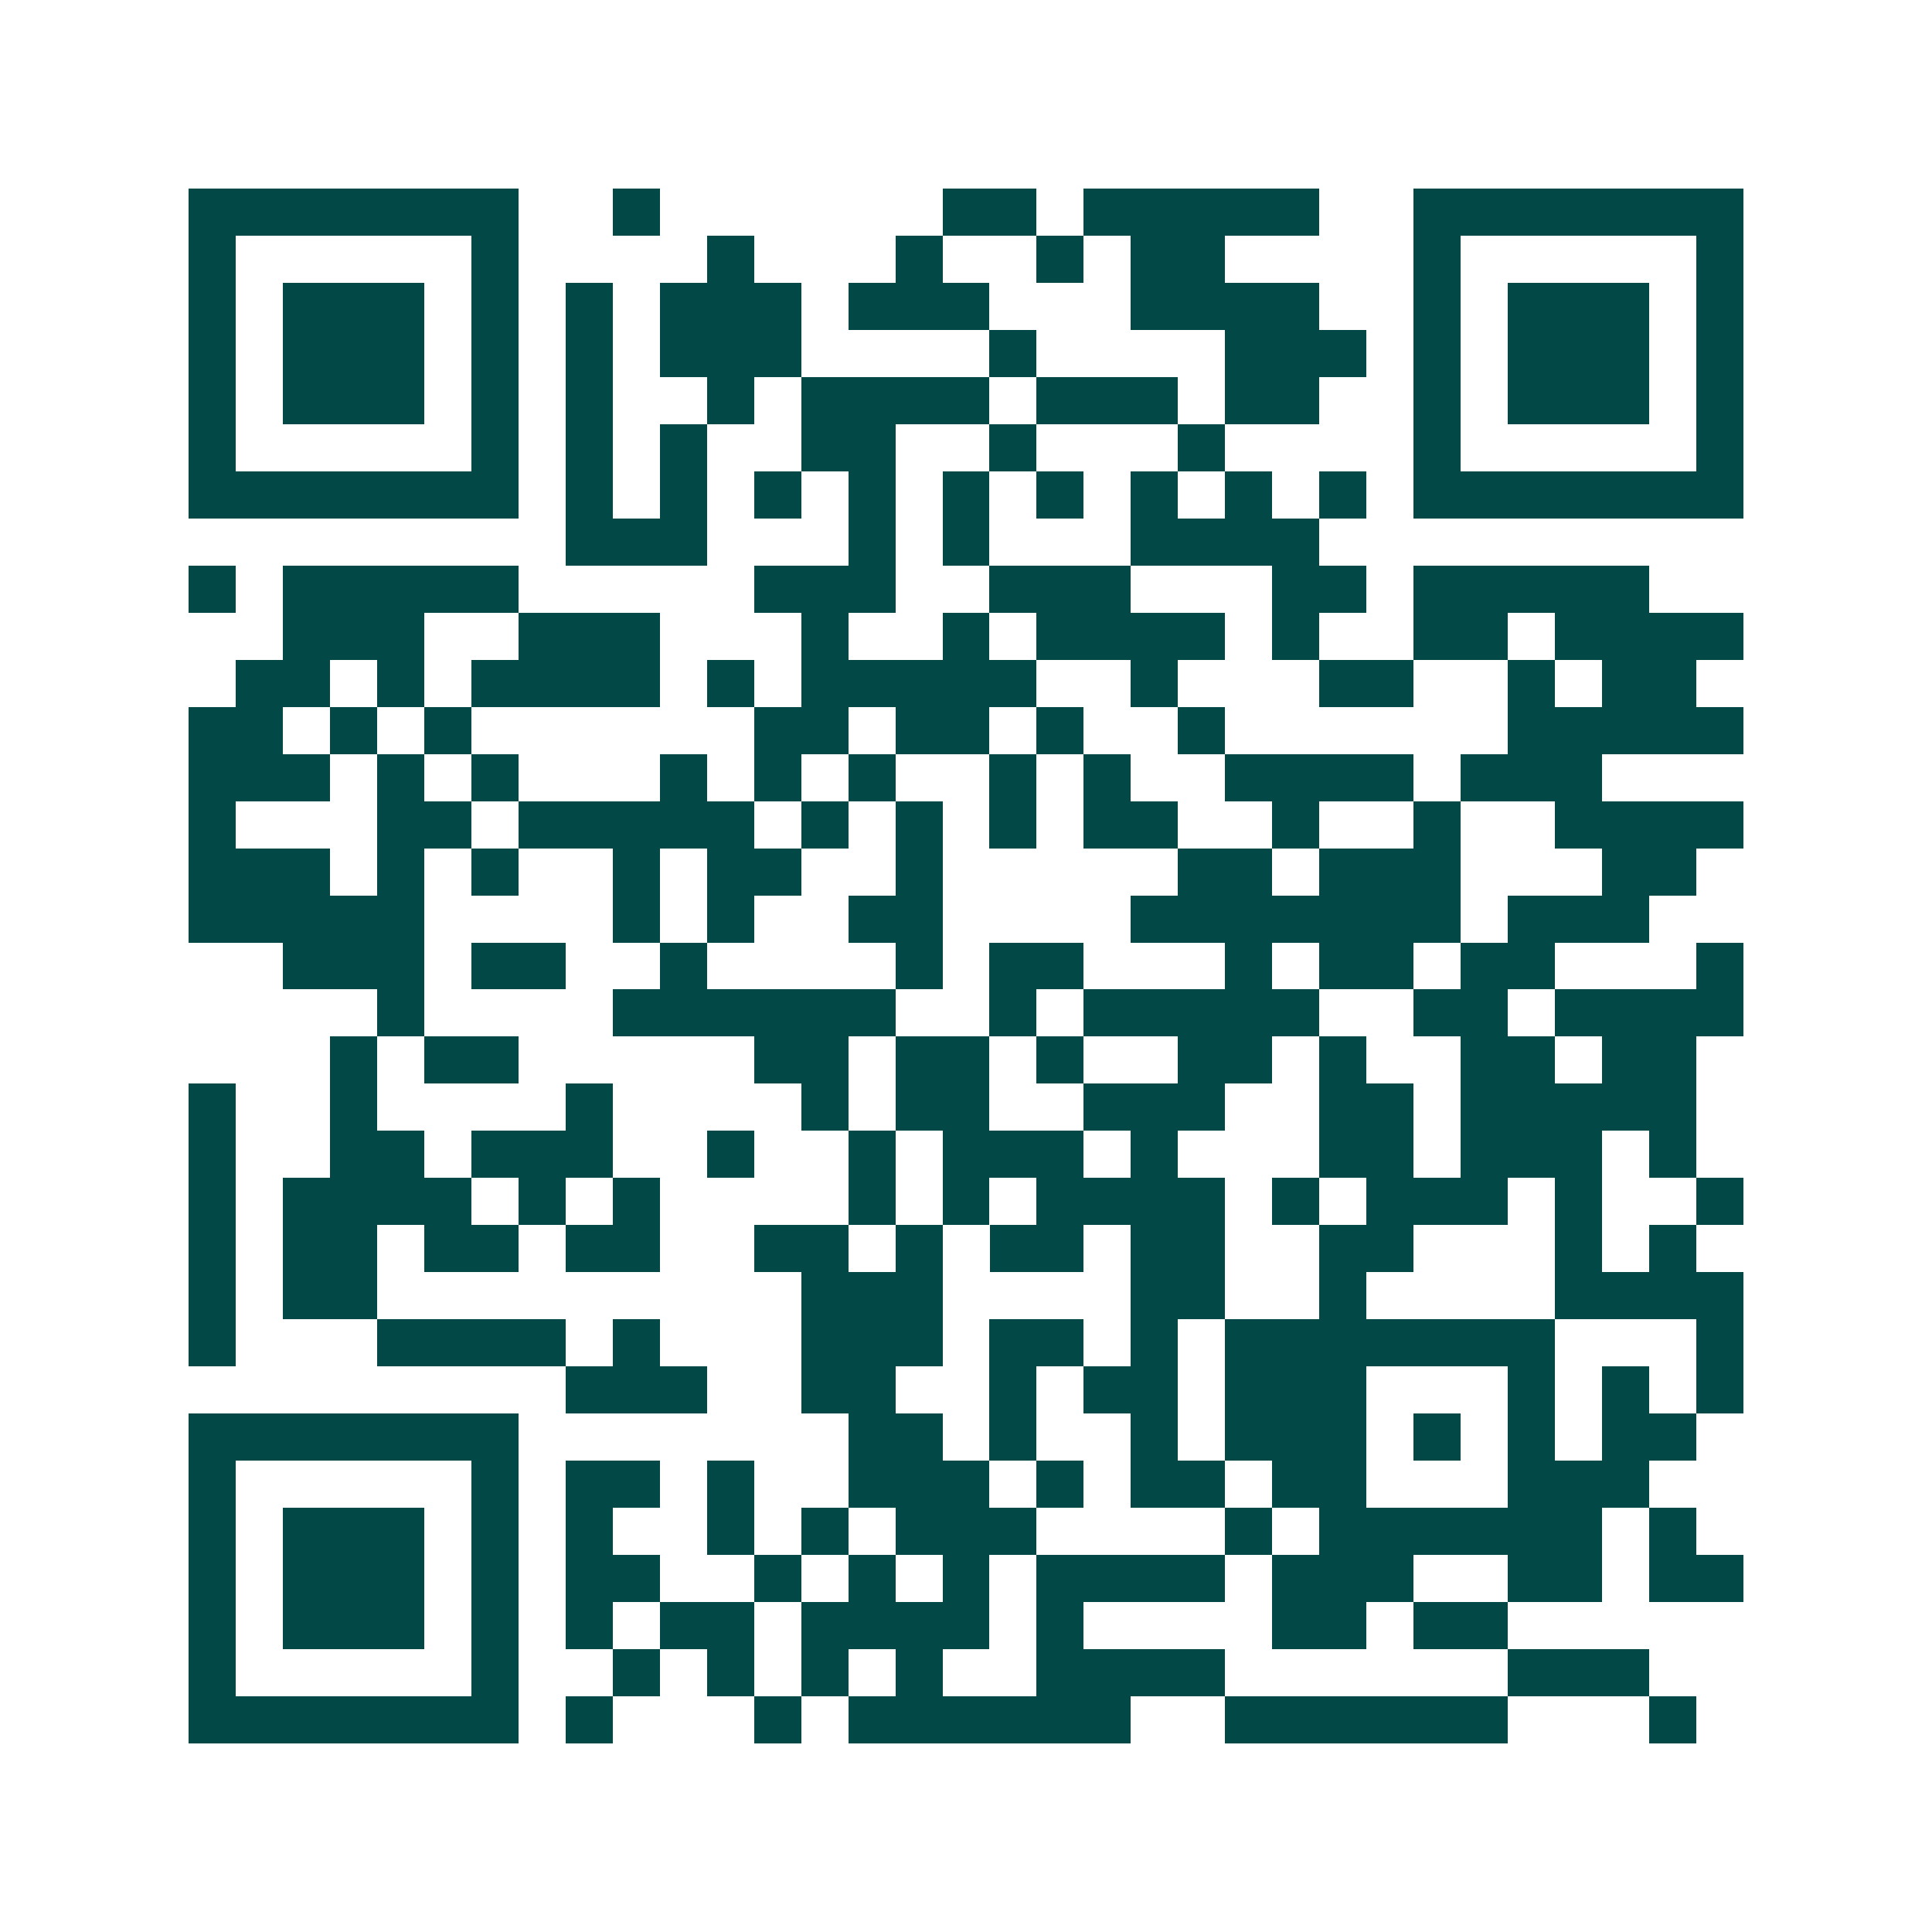 <svg xmlns="http://www.w3.org/2000/svg" width="200" height="200" viewBox="0 0 41 41" shape-rendering="crispEdges"><path fill="#ffffff" d="M0 0h41v41H0z"/><path stroke="#014847" d="M4 4.5h7m2 0h1m6 0h2m1 0h5m2 0h7M4 5.5h1m5 0h1m4 0h1m3 0h1m2 0h1m1 0h2m4 0h1m5 0h1M4 6.5h1m1 0h3m1 0h1m1 0h1m1 0h3m1 0h3m3 0h4m2 0h1m1 0h3m1 0h1M4 7.5h1m1 0h3m1 0h1m1 0h1m1 0h3m4 0h1m4 0h3m1 0h1m1 0h3m1 0h1M4 8.5h1m1 0h3m1 0h1m1 0h1m2 0h1m1 0h4m1 0h3m1 0h2m2 0h1m1 0h3m1 0h1M4 9.5h1m5 0h1m1 0h1m1 0h1m2 0h2m2 0h1m3 0h1m4 0h1m5 0h1M4 10.5h7m1 0h1m1 0h1m1 0h1m1 0h1m1 0h1m1 0h1m1 0h1m1 0h1m1 0h1m1 0h7M12 11.5h3m3 0h1m1 0h1m3 0h4M4 12.5h1m1 0h5m5 0h3m2 0h3m3 0h2m1 0h5M6 13.5h3m2 0h3m3 0h1m2 0h1m1 0h4m1 0h1m2 0h2m1 0h4M5 14.5h2m1 0h1m1 0h4m1 0h1m1 0h5m2 0h1m3 0h2m2 0h1m1 0h2M4 15.5h2m1 0h1m1 0h1m6 0h2m1 0h2m1 0h1m2 0h1m6 0h5M4 16.5h3m1 0h1m1 0h1m3 0h1m1 0h1m1 0h1m2 0h1m1 0h1m2 0h4m1 0h3M4 17.5h1m3 0h2m1 0h5m1 0h1m1 0h1m1 0h1m1 0h2m2 0h1m2 0h1m2 0h4M4 18.5h3m1 0h1m1 0h1m2 0h1m1 0h2m2 0h1m5 0h2m1 0h3m3 0h2M4 19.5h5m4 0h1m1 0h1m2 0h2m4 0h7m1 0h3M6 20.5h3m1 0h2m2 0h1m4 0h1m1 0h2m3 0h1m1 0h2m1 0h2m3 0h1M8 21.5h1m4 0h6m2 0h1m1 0h5m2 0h2m1 0h4M7 22.5h1m1 0h2m5 0h2m1 0h2m1 0h1m2 0h2m1 0h1m2 0h2m1 0h2M4 23.5h1m2 0h1m4 0h1m4 0h1m1 0h2m2 0h3m2 0h2m1 0h5M4 24.5h1m2 0h2m1 0h3m2 0h1m2 0h1m1 0h3m1 0h1m3 0h2m1 0h3m1 0h1M4 25.5h1m1 0h4m1 0h1m1 0h1m4 0h1m1 0h1m1 0h4m1 0h1m1 0h3m1 0h1m2 0h1M4 26.5h1m1 0h2m1 0h2m1 0h2m2 0h2m1 0h1m1 0h2m1 0h2m2 0h2m3 0h1m1 0h1M4 27.5h1m1 0h2m9 0h3m4 0h2m2 0h1m4 0h4M4 28.5h1m3 0h4m1 0h1m3 0h3m1 0h2m1 0h1m1 0h7m3 0h1M12 29.5h3m2 0h2m2 0h1m1 0h2m1 0h3m3 0h1m1 0h1m1 0h1M4 30.5h7m7 0h2m1 0h1m2 0h1m1 0h3m1 0h1m1 0h1m1 0h2M4 31.5h1m5 0h1m1 0h2m1 0h1m2 0h3m1 0h1m1 0h2m1 0h2m3 0h3M4 32.5h1m1 0h3m1 0h1m1 0h1m2 0h1m1 0h1m1 0h3m4 0h1m1 0h6m1 0h1M4 33.5h1m1 0h3m1 0h1m1 0h2m2 0h1m1 0h1m1 0h1m1 0h4m1 0h3m2 0h2m1 0h2M4 34.5h1m1 0h3m1 0h1m1 0h1m1 0h2m1 0h4m1 0h1m4 0h2m1 0h2M4 35.5h1m5 0h1m2 0h1m1 0h1m1 0h1m1 0h1m2 0h4m6 0h3M4 36.5h7m1 0h1m3 0h1m1 0h6m2 0h6m3 0h1"/></svg>

